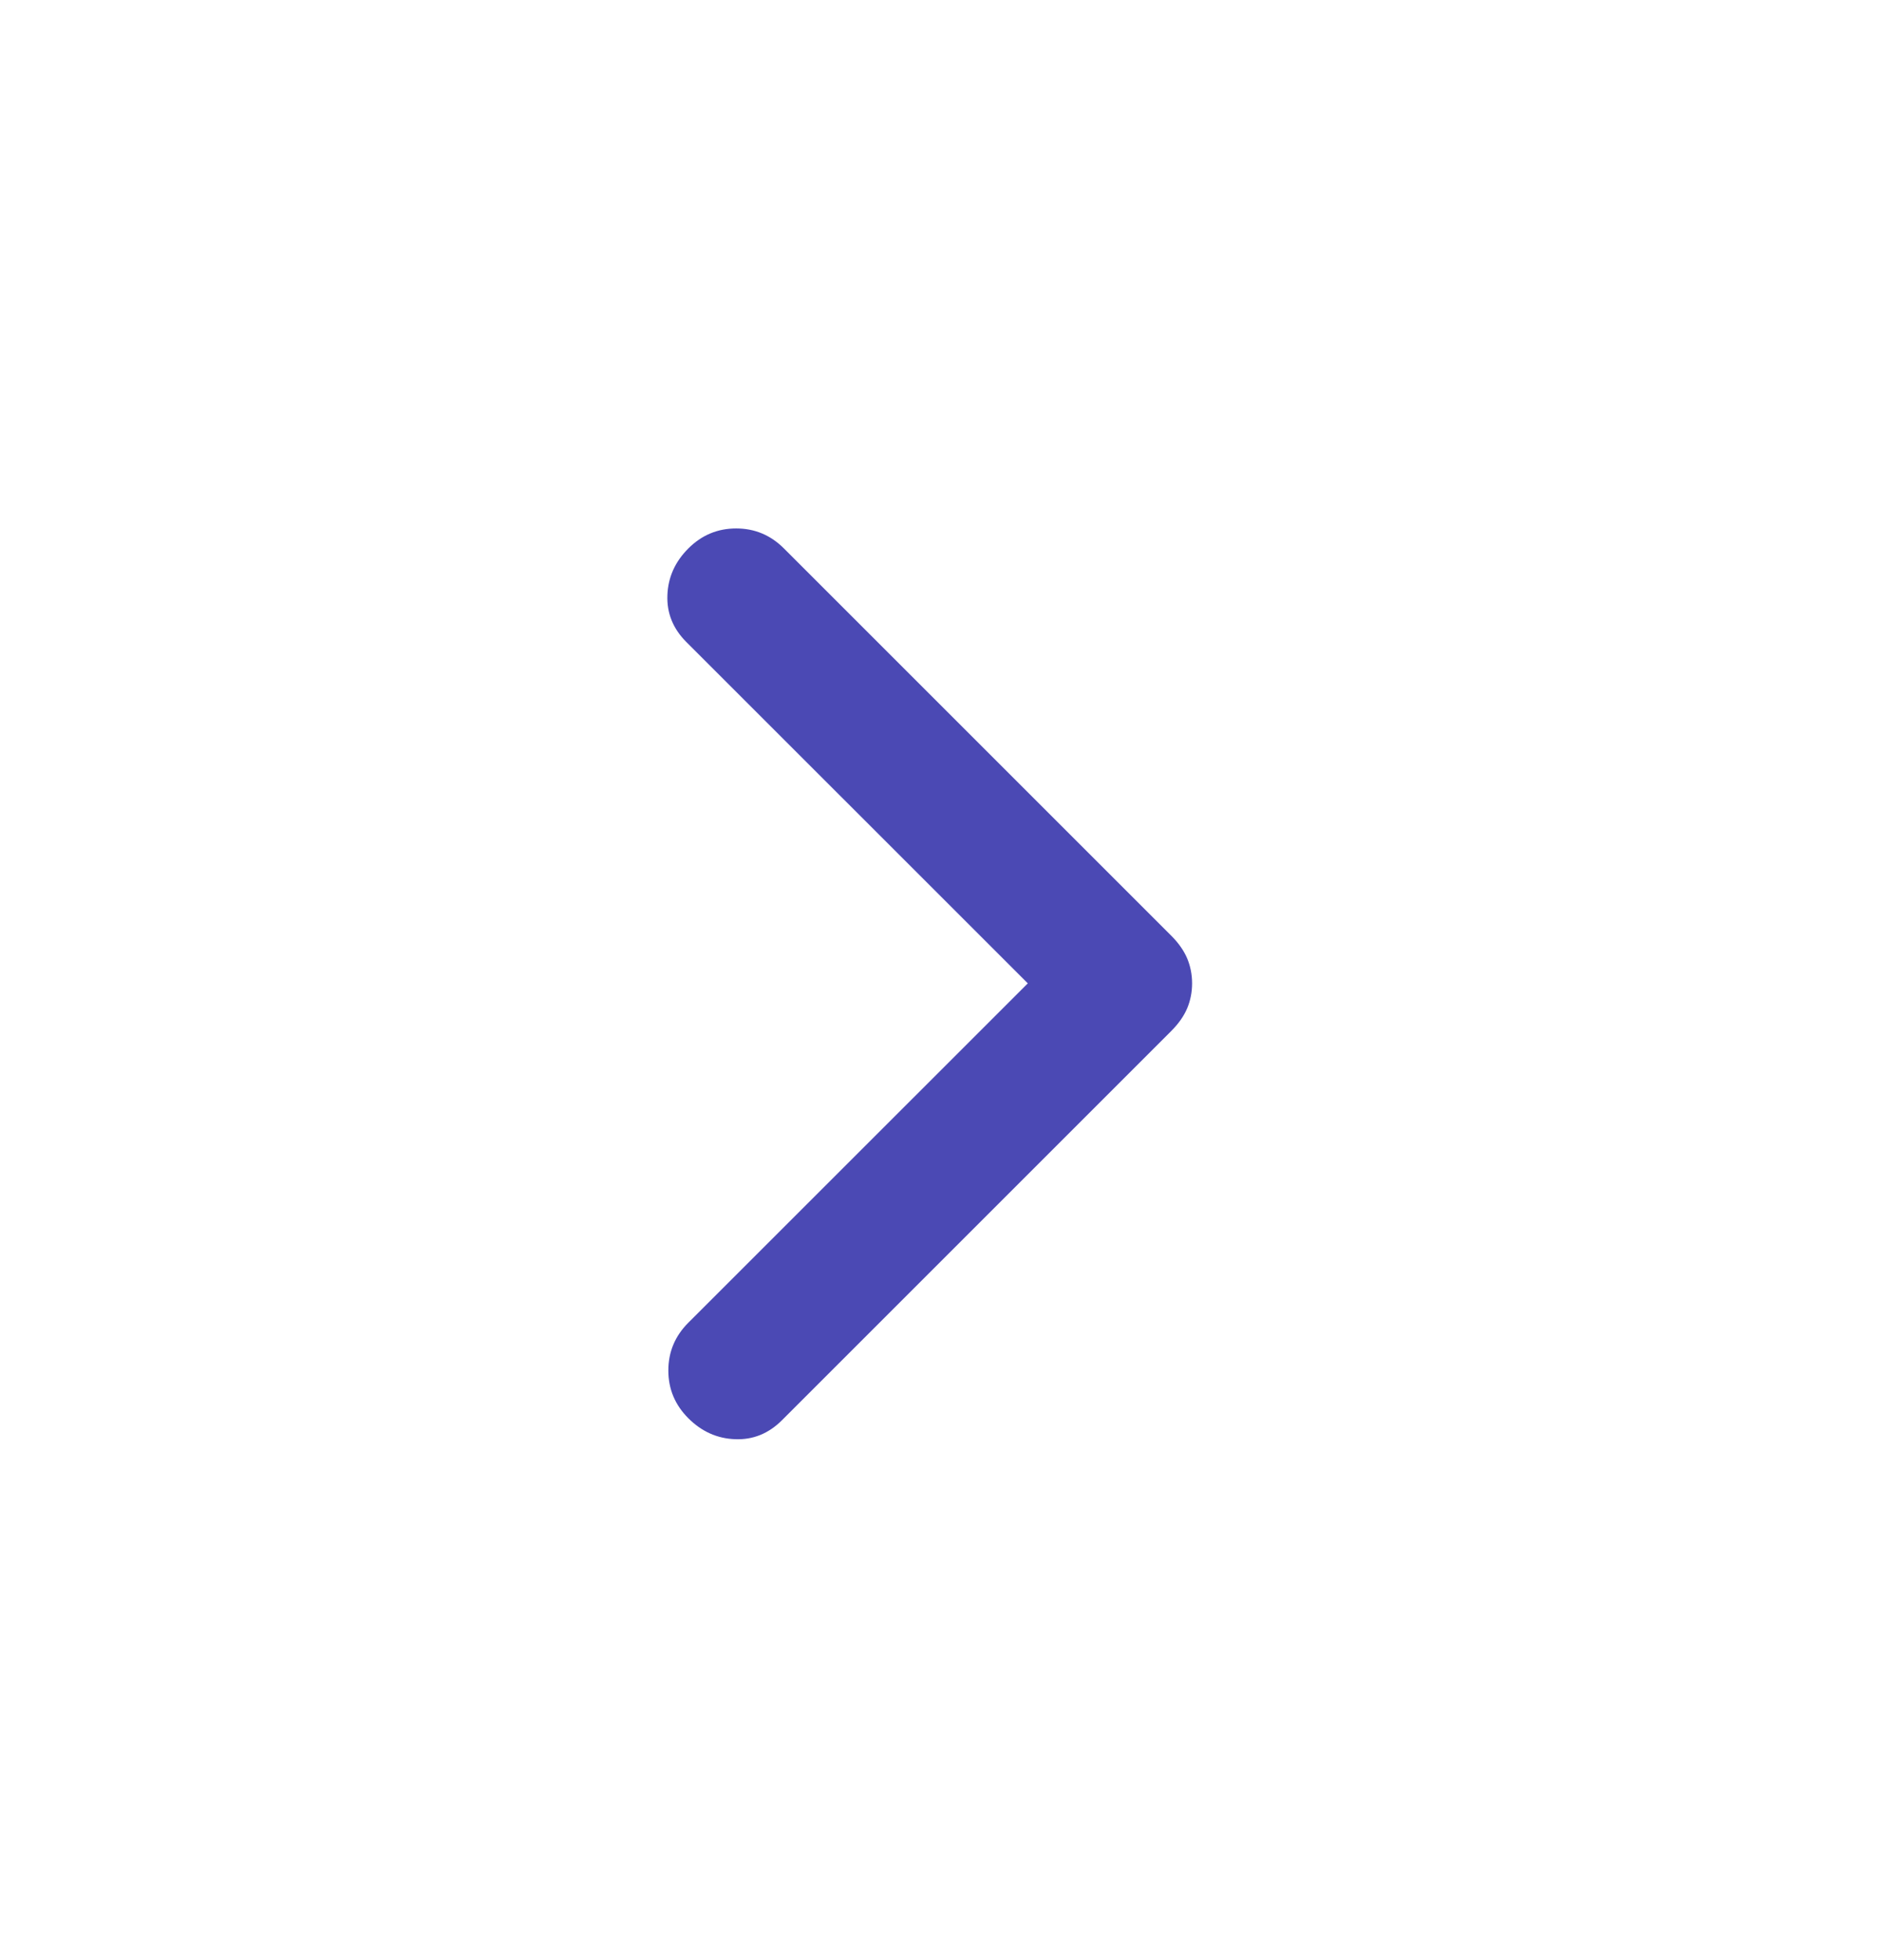 <svg width="24" height="25" viewBox="0 0 24 25" fill="none" xmlns="http://www.w3.org/2000/svg">
<path d="M13.107 12.542L8.753 8.189C8.583 8.019 8.502 7.82 8.511 7.592C8.519 7.364 8.608 7.165 8.778 6.995C8.948 6.825 9.151 6.74 9.388 6.74C9.624 6.74 9.827 6.825 9.997 6.995L14.941 11.939C15.032 12.031 15.098 12.126 15.14 12.225C15.181 12.324 15.202 12.43 15.202 12.542C15.202 12.654 15.181 12.76 15.14 12.859C15.098 12.958 15.032 13.053 14.941 13.145L9.972 18.114C9.802 18.284 9.603 18.365 9.375 18.356C9.147 18.348 8.948 18.259 8.778 18.089C8.608 17.919 8.523 17.716 8.523 17.48C8.523 17.243 8.608 17.04 8.778 16.87L13.107 12.542Z" fill="#4B49B4"/>
</svg>
